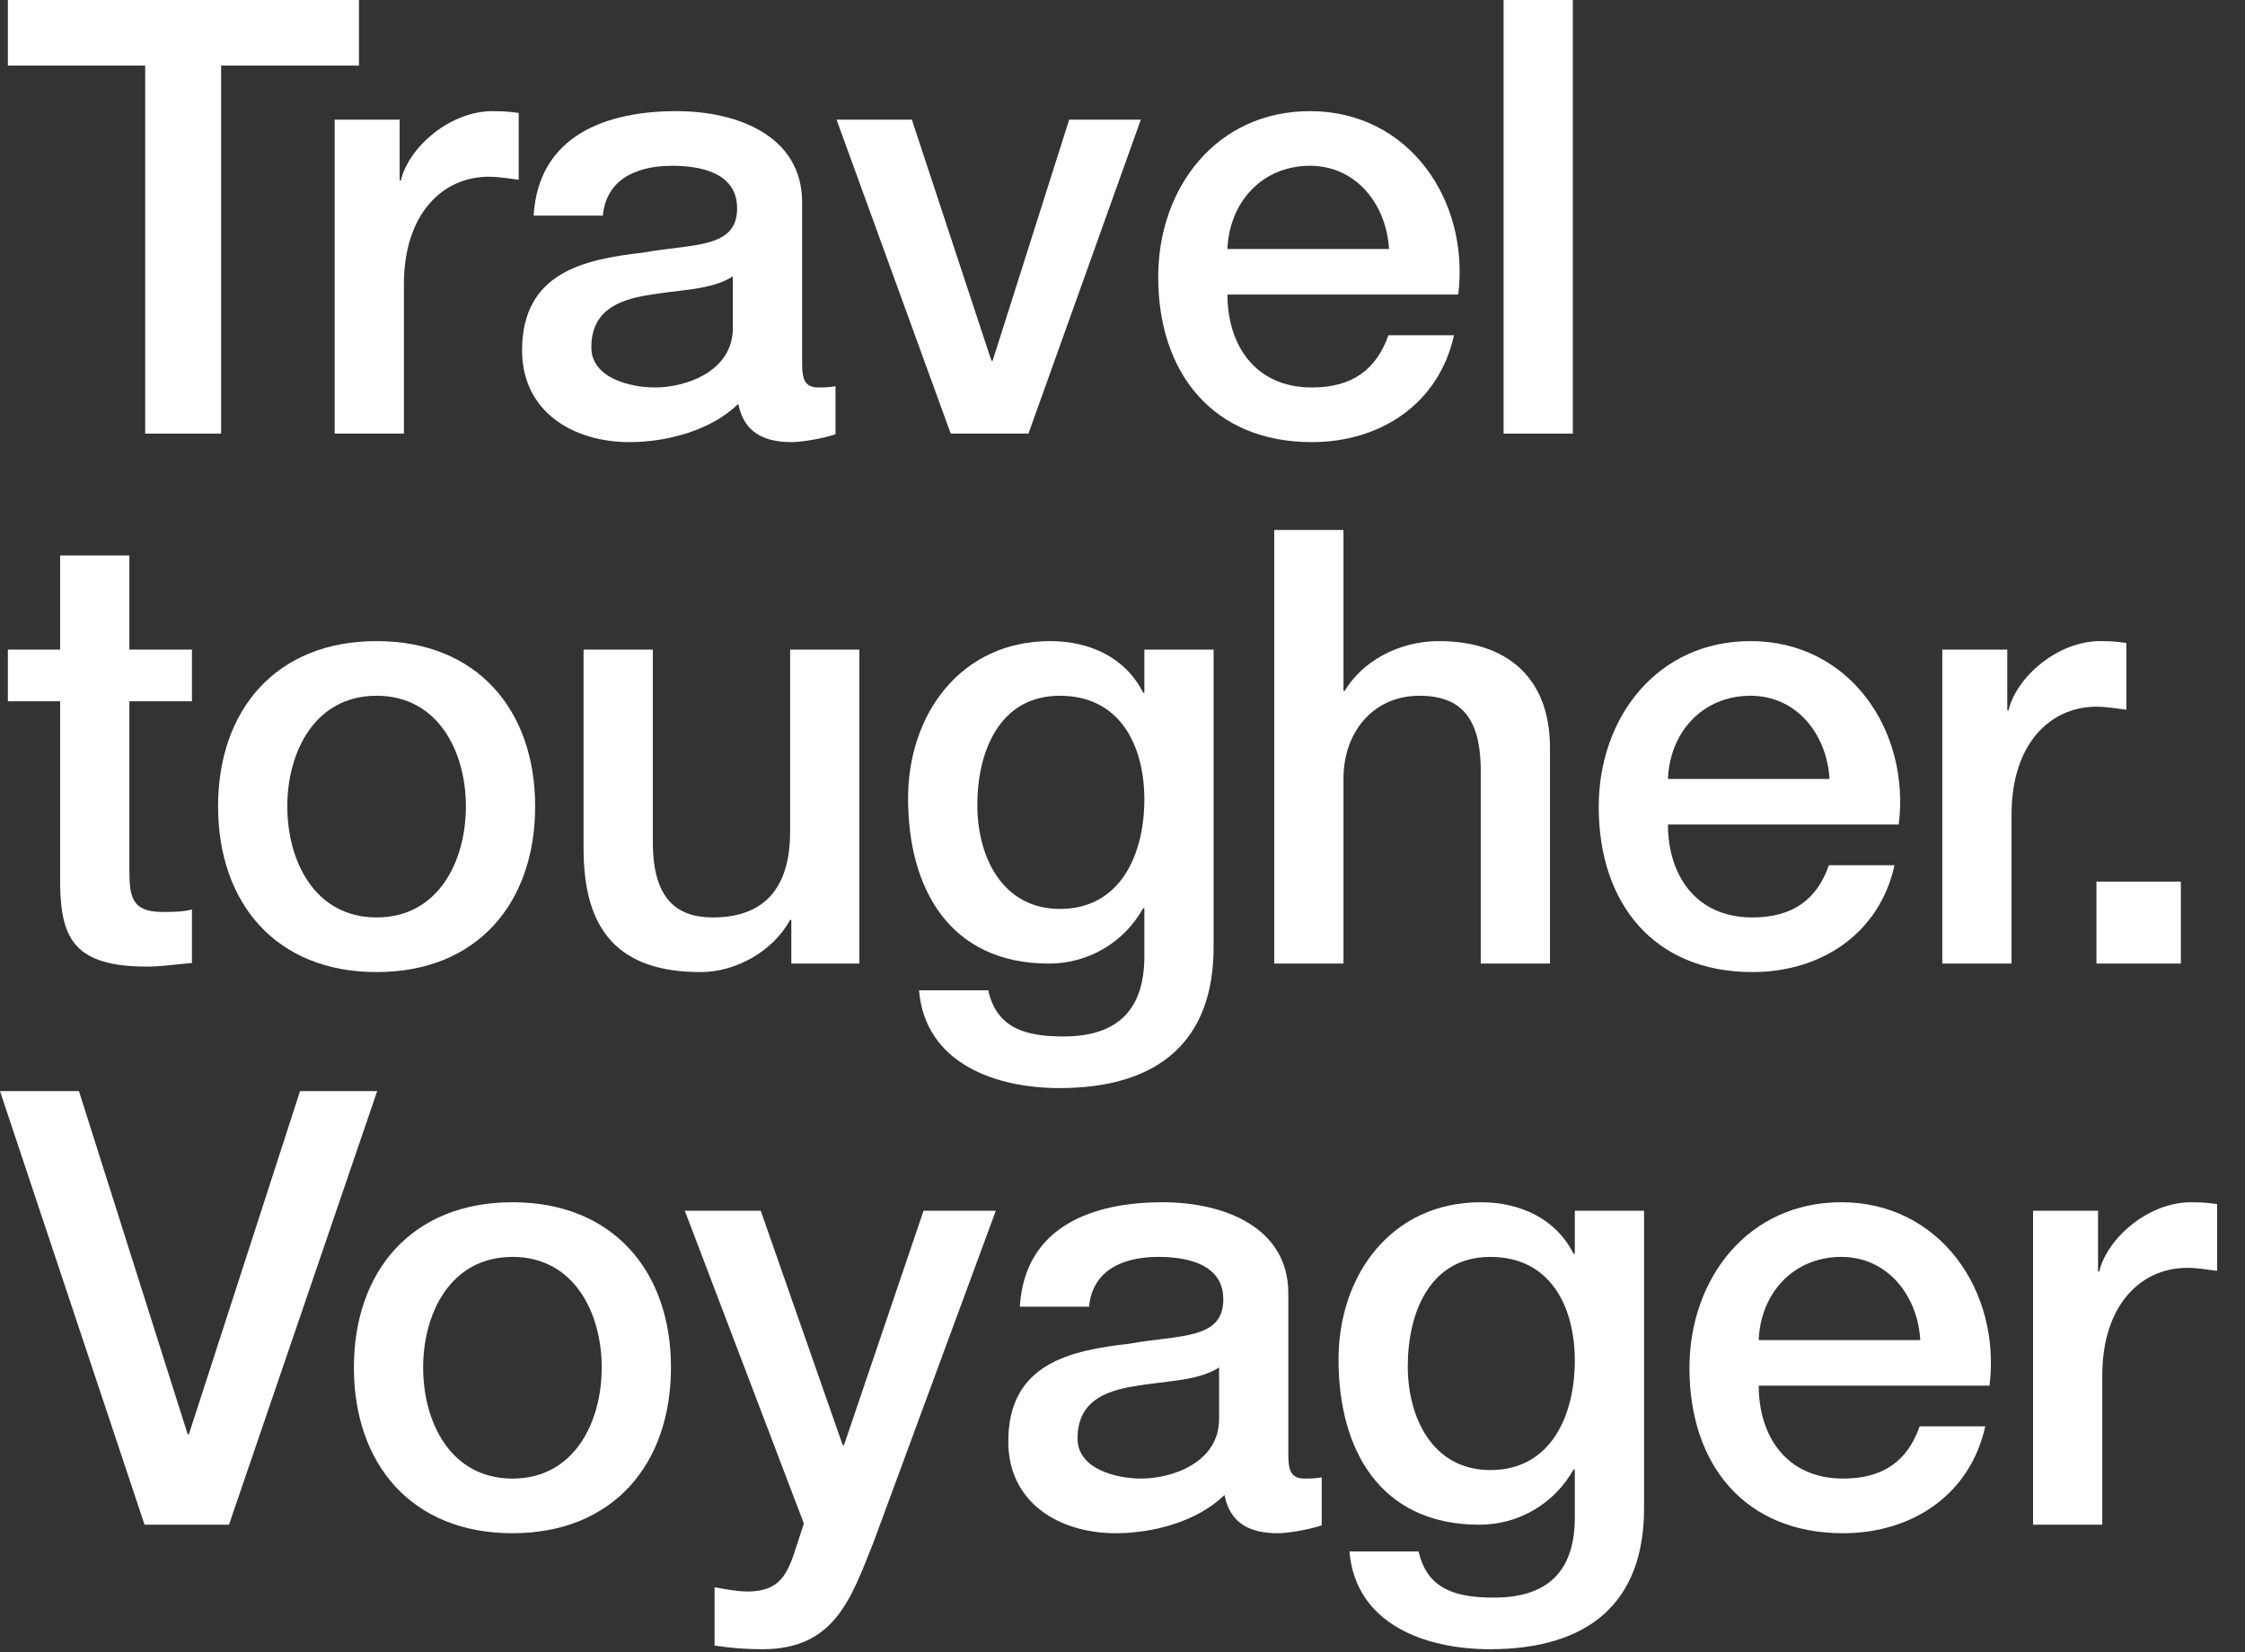 <?xml version="1.0" encoding="utf-8"?>
<svg xmlns="http://www.w3.org/2000/svg" fill="none" height="100%" overflow="visible" preserveAspectRatio="none" style="display: block;" viewBox="0 0 72 53" width="100%">
<rect x="0" y="0" width="72" height="53" fill="#333333" stroke="none"/>
<g id="Travel tougher. Voyager">
<path d="M0.253 2.104V0H11.513V2.104H7.091V13.909H4.656V2.104H0.253Z" fill="white"/>
<path d="M10.733 13.909V3.838H12.818V5.786H12.857C13.11 4.714 14.435 3.565 15.798 3.565C16.305 3.565 16.441 3.604 16.636 3.623V5.766C16.324 5.727 15.993 5.669 15.681 5.669C14.162 5.669 12.954 6.896 12.954 9.117V13.909H10.733Z" fill="white"/>
<path d="M23.504 10.52V8.864C22.822 9.312 21.751 9.292 20.777 9.468C19.822 9.623 18.965 9.974 18.965 11.143C18.965 12.136 20.231 12.429 21.011 12.429C21.985 12.429 23.504 11.922 23.504 10.52ZM25.725 6.487V11.669C25.725 12.214 25.842 12.429 26.251 12.429C26.387 12.429 26.562 12.429 26.796 12.39V13.929C26.465 14.046 25.764 14.182 25.394 14.182C24.497 14.182 23.855 13.87 23.679 12.954C22.803 13.812 21.381 14.182 20.192 14.182C18.381 14.182 16.744 13.208 16.744 11.24C16.744 8.727 18.751 8.318 20.621 8.104C22.218 7.812 23.64 7.987 23.64 6.682C23.64 5.532 22.452 5.318 21.556 5.318C20.309 5.318 19.433 5.825 19.335 6.916H17.114C17.27 4.325 19.471 3.565 21.692 3.565C23.66 3.565 25.725 4.364 25.725 6.487Z" fill="white"/>
<path d="M30.491 13.909L26.829 3.838H29.244L31.796 11.571H31.835L34.29 3.838H36.588L32.984 13.909H30.491Z" fill="white"/>
<path d="M46.768 9.448H39.365C39.365 11.026 40.222 12.429 42.073 12.429C43.359 12.429 44.138 11.864 44.528 10.753H46.632C46.145 12.954 44.275 14.182 42.073 14.182C38.917 14.182 37.145 11.98 37.145 8.883C37.145 6.019 39.015 3.565 42.015 3.565C45.19 3.565 47.138 6.429 46.768 9.448ZM39.365 7.987H44.547C44.469 6.584 43.515 5.318 42.015 5.318C40.476 5.318 39.424 6.487 39.365 7.987Z" fill="white"/>
<path d="M48.222 13.909V0H50.443V13.909H48.222Z" fill="white"/>
<path d="M0.253 22.494V20.838H1.929V17.818H4.149V20.838H6.156V22.494H4.149V27.87C4.149 28.786 4.227 29.253 5.221 29.253C5.532 29.253 5.844 29.253 6.156 29.175V30.89C5.669 30.929 5.201 31.006 4.714 31.006C2.396 31.006 1.968 30.11 1.929 28.435V22.494H0.253Z" fill="white"/>
<path d="M12.078 29.429C14.065 29.429 14.942 27.617 14.942 25.864C14.942 24.13 14.065 22.318 12.078 22.318C10.091 22.318 9.214 24.13 9.214 25.864C9.214 27.617 10.091 29.429 12.078 29.429ZM12.078 31.182C8.844 31.182 6.994 28.961 6.994 25.864C6.994 22.786 8.844 20.565 12.078 20.565C15.312 20.565 17.163 22.786 17.163 25.864C17.163 28.961 15.312 31.182 12.078 31.182Z" fill="white"/>
<path d="M27.561 20.838V30.909H25.379V29.506H25.34C24.794 30.52 23.587 31.182 22.476 31.182C19.846 31.182 18.716 29.857 18.716 27.227V20.838H20.937V27.013C20.937 28.786 21.658 29.429 22.866 29.429C24.716 29.429 25.34 28.24 25.34 26.682V20.838H27.561Z" fill="white"/>
<path d="M33.993 29.156C35.961 29.156 36.701 27.364 36.701 25.649C36.701 23.916 35.922 22.318 33.993 22.318C32.026 22.318 31.344 24.149 31.344 25.825C31.344 27.48 32.143 29.156 33.993 29.156ZM38.922 20.838V30.383C38.922 33.403 37.149 34.903 33.974 34.903C31.948 34.903 29.669 34.123 29.474 31.766H31.695C31.968 33.032 32.98 33.247 34.11 33.247C35.903 33.247 36.701 32.331 36.701 30.675V29.136H36.662C36.039 30.247 34.89 30.909 33.643 30.909C30.448 30.909 29.123 28.494 29.123 25.61C29.123 22.903 30.818 20.565 33.682 20.565C34.948 20.565 36.097 21.091 36.662 22.221H36.701V20.838H38.922Z" fill="white"/>
<path d="M40.866 30.909V17H43.087V22.162H43.126C43.671 21.247 44.82 20.565 46.145 20.565C48.327 20.565 49.71 21.734 49.71 23.994V30.909H47.489V24.578C47.45 23 46.827 22.318 45.522 22.318C44.041 22.318 43.087 23.487 43.087 24.968V30.909H40.866Z" fill="white"/>
<path d="M60.896 26.448H53.493C53.493 28.026 54.35 29.429 56.201 29.429C57.487 29.429 58.266 28.864 58.656 27.753H60.76C60.273 29.954 58.402 31.182 56.201 31.182C53.045 31.182 51.273 28.98 51.273 25.883C51.273 23.02 53.143 20.565 56.143 20.565C59.318 20.565 61.266 23.429 60.896 26.448ZM53.493 24.987H58.675C58.597 23.584 57.643 22.318 56.143 22.318C54.604 22.318 53.552 23.487 53.493 24.987Z" fill="white"/>
<path d="M62.292 30.909V20.838H64.376V22.786H64.415C64.669 21.714 65.993 20.565 67.357 20.565C67.863 20.565 68 20.604 68.195 20.623V22.766C67.883 22.727 67.552 22.669 67.24 22.669C65.721 22.669 64.513 23.896 64.513 26.117V30.909H62.292Z" fill="white"/>
<path d="M67.236 30.909V28.279H69.943V30.909H67.236Z" fill="white"/>
<path d="M4.636 48.909L0 35H2.532L6.019 46.007H6.058L9.623 35H12.097L7.344 48.909H4.636Z" fill="white"/>
<path d="M16.435 47.429C18.422 47.429 19.298 45.617 19.298 43.864C19.298 42.13 18.422 40.318 16.435 40.318C14.447 40.318 13.571 42.13 13.571 43.864C13.571 45.617 14.447 47.429 16.435 47.429ZM16.435 49.182C13.201 49.182 11.35 46.961 11.35 43.864C11.35 40.786 13.201 38.565 16.435 38.565C19.668 38.565 21.519 40.786 21.519 43.864C21.519 46.961 19.668 49.182 16.435 49.182Z" fill="white"/>
<path d="M25.781 48.87L21.963 38.838H24.398L27.027 46.357H27.067L29.619 38.838H31.937L28.021 49.455C27.3 51.266 26.774 52.903 24.456 52.903C23.93 52.903 23.424 52.864 22.917 52.786V50.916C23.268 50.974 23.619 51.052 23.969 51.052C25.002 51.052 25.255 50.507 25.527 49.649L25.781 48.87Z" fill="white"/>
<path d="M39.097 45.52V43.864C38.415 44.312 37.343 44.292 36.37 44.468C35.415 44.623 34.558 44.974 34.558 46.143C34.558 47.136 35.824 47.429 36.603 47.429C37.577 47.429 39.097 46.922 39.097 45.52ZM41.318 41.487V46.669C41.318 47.214 41.434 47.429 41.843 47.429C41.98 47.429 42.155 47.429 42.389 47.39V48.929C42.058 49.045 41.356 49.182 40.986 49.182C40.09 49.182 39.447 48.87 39.272 47.955C38.395 48.812 36.973 49.182 35.785 49.182C33.973 49.182 32.337 48.208 32.337 46.24C32.337 43.727 34.343 43.318 36.214 43.104C37.811 42.812 39.233 42.987 39.233 41.682C39.233 40.532 38.045 40.318 37.149 40.318C35.902 40.318 35.025 40.825 34.928 41.916H32.707C32.863 39.325 35.064 38.565 37.285 38.565C39.253 38.565 41.318 39.364 41.318 41.487Z" fill="white"/>
<path d="M47.798 47.156C49.766 47.156 50.506 45.364 50.506 43.649C50.506 41.916 49.727 40.318 47.798 40.318C45.831 40.318 45.149 42.149 45.149 43.825C45.149 45.48 45.947 47.156 47.798 47.156ZM52.727 38.838V48.383C52.727 51.403 50.954 52.903 47.779 52.903C45.753 52.903 43.473 52.123 43.279 49.766H45.499C45.772 51.032 46.785 51.247 47.915 51.247C49.707 51.247 50.506 50.331 50.506 48.675V47.136H50.467C49.843 48.247 48.694 48.909 47.447 48.909C44.253 48.909 42.928 46.493 42.928 43.61C42.928 40.903 44.623 38.565 47.486 38.565C48.753 38.565 49.902 39.091 50.467 40.221H50.506V38.838H52.727Z" fill="white"/>
<path d="M63.807 44.448H56.404C56.404 46.026 57.261 47.429 59.112 47.429C60.398 47.429 61.177 46.864 61.566 45.753H63.67C63.183 47.955 61.313 49.182 59.112 49.182C55.956 49.182 54.183 46.98 54.183 43.883C54.183 41.02 56.053 38.565 59.053 38.565C62.229 38.565 64.177 41.429 63.807 44.448ZM56.404 42.987H61.586C61.508 41.584 60.553 40.318 59.053 40.318C57.514 40.318 56.462 41.487 56.404 42.987Z" fill="white"/>
<path d="M65.203 48.909V38.838H67.287V40.786H67.326C67.579 39.714 68.904 38.565 70.268 38.565C70.774 38.565 70.91 38.604 71.105 38.623V40.766C70.794 40.727 70.462 40.669 70.151 40.669C68.631 40.669 67.423 41.896 67.423 44.117V48.909H65.203Z" fill="white"/>
</g>
</svg>